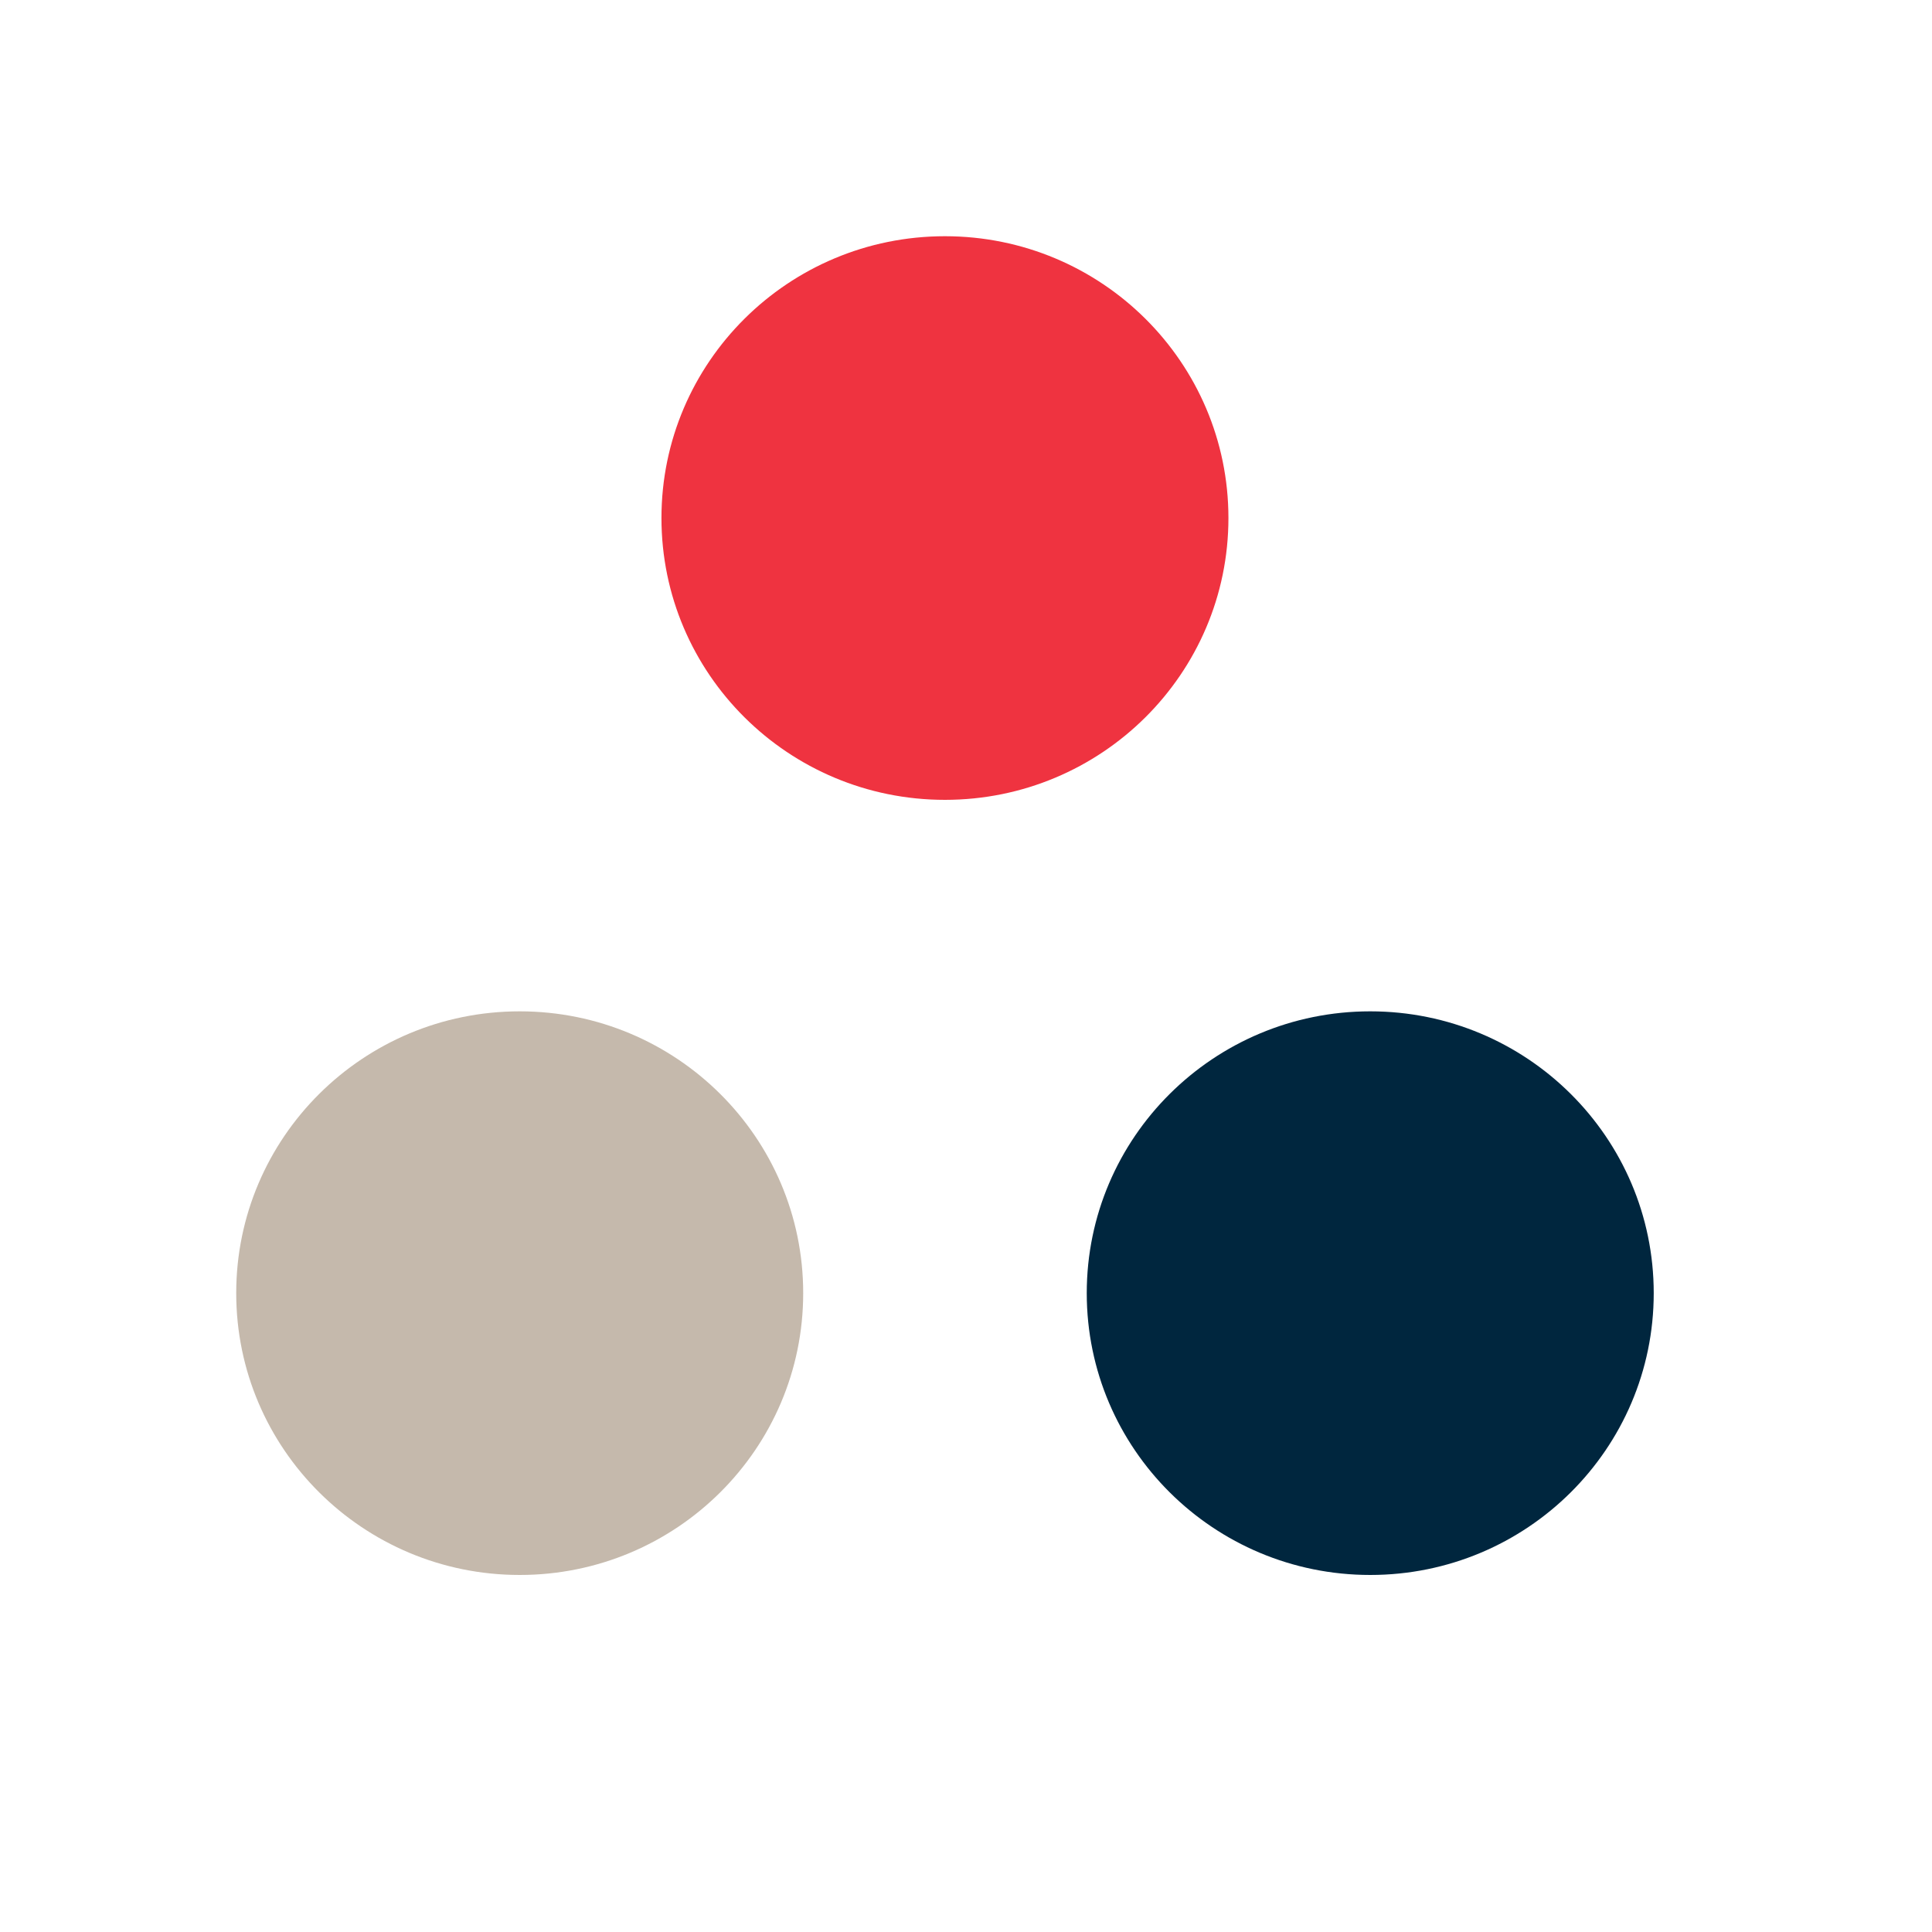 <?xml version="1.0" encoding="UTF-8"?>
<svg width="30px" height="30px" viewBox="0 0 30 30" version="1.1" xmlns="http://www.w3.org/2000/svg" xmlns:xlink="http://www.w3.org/1999/xlink">
    <!-- Generator: Sketch 58 (84663) - https://sketch.com -->
    <title>quicklinks</title>
    <desc>Created with Sketch.</desc>
    <g id="quicklinks" stroke="none" stroke-width="1" fill="none" fill-rule="evenodd">
        <g id="UI-/-toptasks-/-colour">
            <g id="Group" transform="translate(3.668, 3.668)">
                <ellipse id="Oval" fill="#EF3340" cx="11.005" cy="4.376" rx="4.402" ry="4.376"></ellipse>
                <ellipse id="Oval" fill="#00263E" cx="17.609" cy="16.412" rx="4.402" ry="4.376"></ellipse>
                <ellipse id="Oval" fill="#C5B9AC" cx="4.402" cy="16.412" rx="4.402" ry="4.376"></ellipse>
            </g>
        </g>
    </g>
</svg>